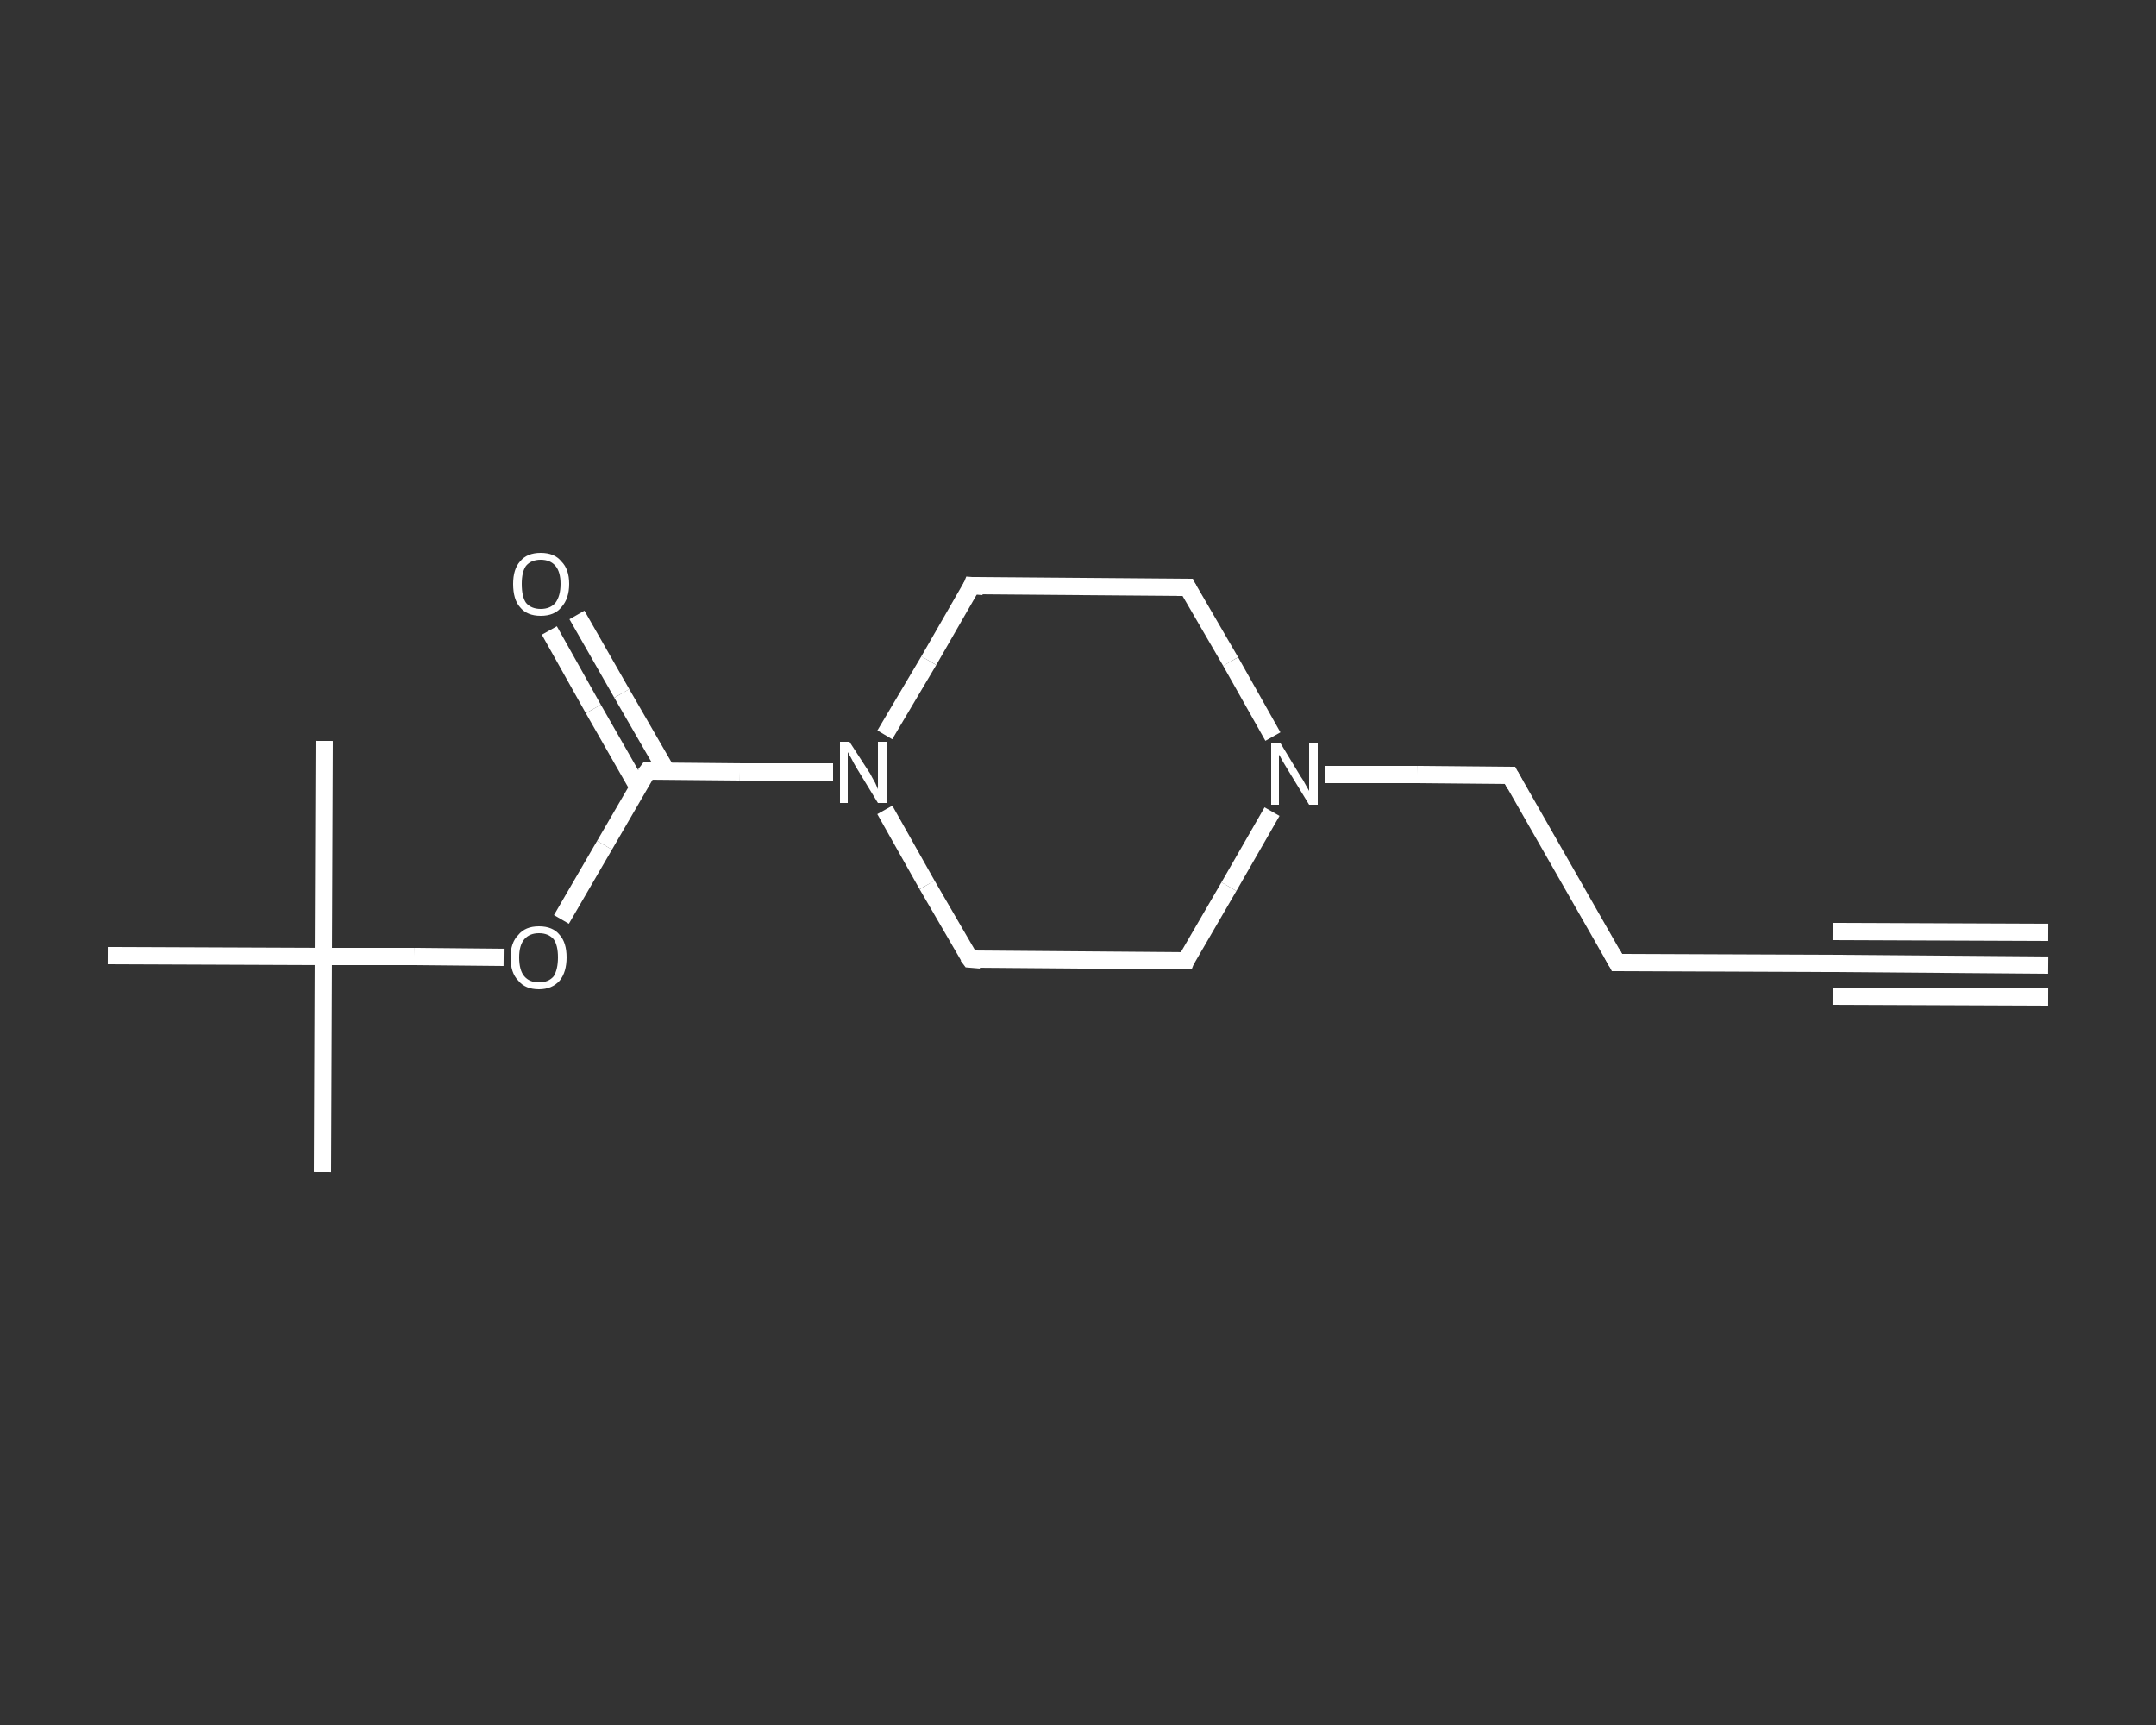 <?xml version='1.0' encoding='iso-8859-1'?>
<svg version='1.1' baseProfile='full'
              xmlns='http://www.w3.org/2000/svg'
                      xmlns:rdkit='http://www.rdkit.org/xml'
                      xmlns:xlink='http://www.w3.org/1999/xlink'
                  xml:space='preserve'
width='250px' height='200px' viewBox='0 0 250 200'>
<rect x="0" y="0" width="250" height="200" fill="#333333" stroke="none"/>
<!-- END OF HEADER -->
<rect style='opacity:1.0;fill:transparent;stroke:none' width='250.0' height='200.0' x='0.0' y='0.0'> </rect>
<path class='bond-0 atom-0 atom-1' d='M 237.5,111.9 L 212.5,111.7' style='fill:none;fill-rule:evenodd;stroke:#FFFFFF;stroke-width:2.0px;stroke-linecap:butt;stroke-linejoin:miter;stroke-opacity:1' />
<path class='bond-0 atom-0 atom-1' d='M 237.5,115.6 L 212.5,115.5' style='fill:none;fill-rule:evenodd;stroke:#FFFFFF;stroke-width:2.0px;stroke-linecap:butt;stroke-linejoin:miter;stroke-opacity:1' />
<path class='bond-0 atom-0 atom-1' d='M 237.5,108.1 L 212.5,108.0' style='fill:none;fill-rule:evenodd;stroke:#FFFFFF;stroke-width:2.0px;stroke-linecap:butt;stroke-linejoin:miter;stroke-opacity:1' />
<path class='bond-1 atom-1 atom-2' d='M 212.5,111.7 L 187.5,111.6' style='fill:none;fill-rule:evenodd;stroke:#FFFFFF;stroke-width:2.0px;stroke-linecap:butt;stroke-linejoin:miter;stroke-opacity:1' />
<path class='bond-2 atom-2 atom-3' d='M 187.5,111.6 L 175.1,89.9' style='fill:none;fill-rule:evenodd;stroke:#FFFFFF;stroke-width:2.0px;stroke-linecap:butt;stroke-linejoin:miter;stroke-opacity:1' />
<path class='bond-3 atom-3 atom-4' d='M 175.1,89.9 L 164.3,89.8' style='fill:none;fill-rule:evenodd;stroke:#FFFFFF;stroke-width:2.0px;stroke-linecap:butt;stroke-linejoin:miter;stroke-opacity:1' />
<path class='bond-3 atom-3 atom-4' d='M 164.3,89.8 L 153.6,89.8' style='fill:none;fill-rule:evenodd;stroke:#FFFFFF;stroke-width:2.0px;stroke-linecap:butt;stroke-linejoin:miter;stroke-opacity:1' />
<path class='bond-4 atom-4 atom-5' d='M 147.5,94.1 L 142.5,102.8' style='fill:none;fill-rule:evenodd;stroke:#FFFFFF;stroke-width:2.0px;stroke-linecap:butt;stroke-linejoin:miter;stroke-opacity:1' />
<path class='bond-4 atom-4 atom-5' d='M 142.5,102.8 L 137.5,111.4' style='fill:none;fill-rule:evenodd;stroke:#FFFFFF;stroke-width:2.0px;stroke-linecap:butt;stroke-linejoin:miter;stroke-opacity:1' />
<path class='bond-5 atom-5 atom-6' d='M 137.5,111.4 L 112.5,111.2' style='fill:none;fill-rule:evenodd;stroke:#FFFFFF;stroke-width:2.0px;stroke-linecap:butt;stroke-linejoin:miter;stroke-opacity:1' />
<path class='bond-6 atom-6 atom-7' d='M 112.5,111.2 L 107.5,102.6' style='fill:none;fill-rule:evenodd;stroke:#FFFFFF;stroke-width:2.0px;stroke-linecap:butt;stroke-linejoin:miter;stroke-opacity:1' />
<path class='bond-6 atom-6 atom-7' d='M 107.5,102.6 L 102.6,93.9' style='fill:none;fill-rule:evenodd;stroke:#FFFFFF;stroke-width:2.0px;stroke-linecap:butt;stroke-linejoin:miter;stroke-opacity:1' />
<path class='bond-7 atom-7 atom-8' d='M 96.6,89.5 L 85.8,89.5' style='fill:none;fill-rule:evenodd;stroke:#FFFFFF;stroke-width:2.0px;stroke-linecap:butt;stroke-linejoin:miter;stroke-opacity:1' />
<path class='bond-7 atom-7 atom-8' d='M 85.8,89.5 L 75.1,89.4' style='fill:none;fill-rule:evenodd;stroke:#FFFFFF;stroke-width:2.0px;stroke-linecap:butt;stroke-linejoin:miter;stroke-opacity:1' />
<path class='bond-8 atom-8 atom-9' d='M 77.3,89.4 L 72.1,80.4' style='fill:none;fill-rule:evenodd;stroke:#FFFFFF;stroke-width:2.0px;stroke-linecap:butt;stroke-linejoin:miter;stroke-opacity:1' />
<path class='bond-8 atom-8 atom-9' d='M 72.1,80.4 L 66.9,71.3' style='fill:none;fill-rule:evenodd;stroke:#FFFFFF;stroke-width:2.0px;stroke-linecap:butt;stroke-linejoin:miter;stroke-opacity:1' />
<path class='bond-8 atom-8 atom-9' d='M 74.0,91.3 L 68.8,82.2' style='fill:none;fill-rule:evenodd;stroke:#FFFFFF;stroke-width:2.0px;stroke-linecap:butt;stroke-linejoin:miter;stroke-opacity:1' />
<path class='bond-8 atom-8 atom-9' d='M 68.8,82.2 L 63.7,73.1' style='fill:none;fill-rule:evenodd;stroke:#FFFFFF;stroke-width:2.0px;stroke-linecap:butt;stroke-linejoin:miter;stroke-opacity:1' />
<path class='bond-9 atom-8 atom-10' d='M 75.1,89.4 L 70.1,98.0' style='fill:none;fill-rule:evenodd;stroke:#FFFFFF;stroke-width:2.0px;stroke-linecap:butt;stroke-linejoin:miter;stroke-opacity:1' />
<path class='bond-9 atom-8 atom-10' d='M 70.1,98.0 L 65.1,106.6' style='fill:none;fill-rule:evenodd;stroke:#FFFFFF;stroke-width:2.0px;stroke-linecap:butt;stroke-linejoin:miter;stroke-opacity:1' />
<path class='bond-10 atom-10 atom-11' d='M 58.4,111.0 L 48.0,110.9' style='fill:none;fill-rule:evenodd;stroke:#FFFFFF;stroke-width:2.0px;stroke-linecap:butt;stroke-linejoin:miter;stroke-opacity:1' />
<path class='bond-10 atom-10 atom-11' d='M 48.0,110.9 L 37.5,110.9' style='fill:none;fill-rule:evenodd;stroke:#FFFFFF;stroke-width:2.0px;stroke-linecap:butt;stroke-linejoin:miter;stroke-opacity:1' />
<path class='bond-11 atom-11 atom-12' d='M 37.5,110.9 L 37.4,135.9' style='fill:none;fill-rule:evenodd;stroke:#FFFFFF;stroke-width:2.0px;stroke-linecap:butt;stroke-linejoin:miter;stroke-opacity:1' />
<path class='bond-12 atom-11 atom-13' d='M 37.5,110.9 L 37.6,85.9' style='fill:none;fill-rule:evenodd;stroke:#FFFFFF;stroke-width:2.0px;stroke-linecap:butt;stroke-linejoin:miter;stroke-opacity:1' />
<path class='bond-13 atom-11 atom-14' d='M 37.5,110.9 L 12.5,110.8' style='fill:none;fill-rule:evenodd;stroke:#FFFFFF;stroke-width:2.0px;stroke-linecap:butt;stroke-linejoin:miter;stroke-opacity:1' />
<path class='bond-14 atom-7 atom-15' d='M 102.6,85.2 L 107.7,76.6' style='fill:none;fill-rule:evenodd;stroke:#FFFFFF;stroke-width:2.0px;stroke-linecap:butt;stroke-linejoin:miter;stroke-opacity:1' />
<path class='bond-14 atom-7 atom-15' d='M 107.7,76.6 L 112.7,67.9' style='fill:none;fill-rule:evenodd;stroke:#FFFFFF;stroke-width:2.0px;stroke-linecap:butt;stroke-linejoin:miter;stroke-opacity:1' />
<path class='bond-15 atom-15 atom-16' d='M 112.7,67.9 L 137.7,68.1' style='fill:none;fill-rule:evenodd;stroke:#FFFFFF;stroke-width:2.0px;stroke-linecap:butt;stroke-linejoin:miter;stroke-opacity:1' />
<path class='bond-16 atom-16 atom-4' d='M 137.7,68.1 L 142.7,76.7' style='fill:none;fill-rule:evenodd;stroke:#FFFFFF;stroke-width:2.0px;stroke-linecap:butt;stroke-linejoin:miter;stroke-opacity:1' />
<path class='bond-16 atom-16 atom-4' d='M 142.7,76.7 L 147.6,85.4' style='fill:none;fill-rule:evenodd;stroke:#FFFFFF;stroke-width:2.0px;stroke-linecap:butt;stroke-linejoin:miter;stroke-opacity:1' />
<path d='M 213.7,111.7 L 212.5,111.7 L 211.2,111.7' style='fill:none;stroke:#FFFFFF;stroke-width:2.0px;stroke-linecap:butt;stroke-linejoin:miter;stroke-opacity:1;' />
<path d='M 188.7,111.6 L 187.5,111.6 L 186.9,110.5' style='fill:none;stroke:#FFFFFF;stroke-width:2.0px;stroke-linecap:butt;stroke-linejoin:miter;stroke-opacity:1;' />
<path d='M 175.7,91.0 L 175.1,89.9 L 174.6,89.9' style='fill:none;stroke:#FFFFFF;stroke-width:2.0px;stroke-linecap:butt;stroke-linejoin:miter;stroke-opacity:1;' />
<path d='M 137.7,110.9 L 137.5,111.4 L 136.2,111.4' style='fill:none;stroke:#FFFFFF;stroke-width:2.0px;stroke-linecap:butt;stroke-linejoin:miter;stroke-opacity:1;' />
<path d='M 113.7,111.3 L 112.5,111.2 L 112.2,110.8' style='fill:none;stroke:#FFFFFF;stroke-width:2.0px;stroke-linecap:butt;stroke-linejoin:miter;stroke-opacity:1;' />
<path d='M 75.6,89.4 L 75.1,89.4 L 74.8,89.8' style='fill:none;stroke:#FFFFFF;stroke-width:2.0px;stroke-linecap:butt;stroke-linejoin:miter;stroke-opacity:1;' />
<path d='M 112.5,68.4 L 112.7,67.9 L 114.0,68.0' style='fill:none;stroke:#FFFFFF;stroke-width:2.0px;stroke-linecap:butt;stroke-linejoin:miter;stroke-opacity:1;' />
<path d='M 136.5,68.1 L 137.7,68.1 L 137.9,68.5' style='fill:none;stroke:#FFFFFF;stroke-width:2.0px;stroke-linecap:butt;stroke-linejoin:miter;stroke-opacity:1;' />
<path class='atom-4' d='M 148.5 86.2
L 150.8 90.0
Q 151.1 90.4, 151.4 91.0
Q 151.8 91.7, 151.8 91.7
L 151.8 86.2
L 152.8 86.2
L 152.8 93.3
L 151.8 93.3
L 149.3 89.2
Q 149.0 88.7, 148.7 88.2
Q 148.4 87.6, 148.3 87.5
L 148.3 93.3
L 147.4 93.3
L 147.4 86.2
L 148.5 86.2
' fill='#FFFFFF'/>
<path class='atom-7' d='M 98.5 86.0
L 100.9 89.7
Q 101.1 90.1, 101.5 90.8
Q 101.8 91.5, 101.8 91.5
L 101.8 86.0
L 102.8 86.0
L 102.8 93.1
L 101.8 93.1
L 99.3 89.0
Q 99.0 88.5, 98.7 87.9
Q 98.4 87.4, 98.3 87.2
L 98.3 93.1
L 97.4 93.1
L 97.4 86.0
L 98.5 86.0
' fill='#FFFFFF'/>
<path class='atom-9' d='M 59.5 67.7
Q 59.5 66.0, 60.3 65.1
Q 61.1 64.1, 62.7 64.1
Q 64.3 64.1, 65.1 65.1
Q 66.0 66.0, 66.0 67.7
Q 66.0 69.4, 65.1 70.4
Q 64.3 71.4, 62.7 71.4
Q 61.1 71.4, 60.3 70.4
Q 59.5 69.5, 59.5 67.7
M 62.7 70.6
Q 63.8 70.6, 64.4 69.9
Q 65.0 69.1, 65.0 67.7
Q 65.0 66.3, 64.4 65.6
Q 63.8 64.9, 62.7 64.9
Q 61.6 64.9, 61.0 65.6
Q 60.5 66.3, 60.5 67.7
Q 60.5 69.2, 61.0 69.9
Q 61.6 70.6, 62.7 70.6
' fill='#FFFFFF'/>
<path class='atom-10' d='M 59.2 111.0
Q 59.2 109.3, 60.1 108.4
Q 60.9 107.4, 62.5 107.4
Q 64.1 107.4, 64.9 108.4
Q 65.7 109.3, 65.7 111.0
Q 65.7 112.7, 64.9 113.7
Q 64.0 114.7, 62.5 114.7
Q 60.9 114.7, 60.1 113.7
Q 59.2 112.8, 59.2 111.0
M 62.5 113.9
Q 63.6 113.9, 64.2 113.2
Q 64.7 112.4, 64.7 111.0
Q 64.7 109.6, 64.2 108.9
Q 63.6 108.2, 62.5 108.2
Q 61.4 108.2, 60.8 108.9
Q 60.2 109.6, 60.2 111.0
Q 60.2 112.5, 60.8 113.2
Q 61.4 113.9, 62.5 113.9
' fill='#FFFFFF'/>
</svg>

